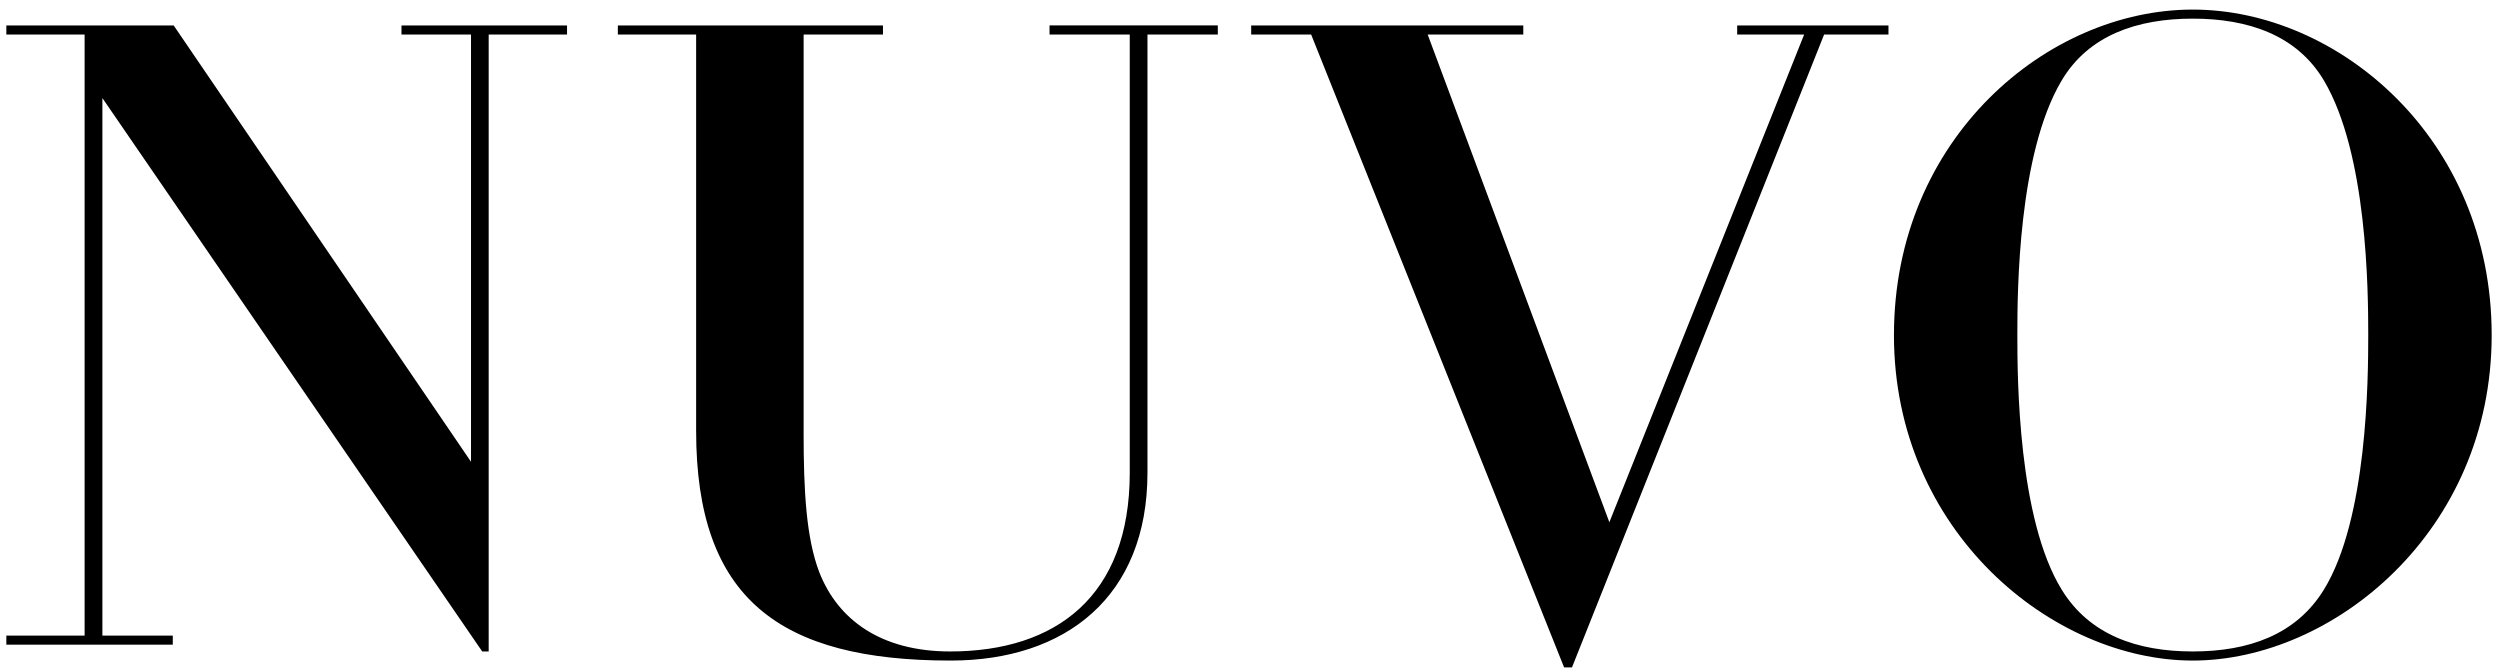 <svg xmlns="http://www.w3.org/2000/svg" viewBox="0 0 201 54"><path d="M6.803 2.775H.51v-.73h13.453l23.906 35.08V2.775h-5.59v-.73H45.59v.73h-6.3v49.602h-.52L8.232 7.885v43.22h5.66v.727H.51v-.727h6.293V2.775M64.61 34.793c0 4.693.212 8.473 1.26 11.21 1.478 3.784 4.91 6.374 10.52 6.374 8.483 0 14.442-4.412 14.442-14.36V2.774h-6.45v-.73h13.53v.73h-5.656v35.24c0 9.95-6.574 15.095-15.82 15.095-13.73 0-20.467-4.94-20.467-18.457V2.775h-6.294v-.73h21.316v.73h-6.38v32.018m35.984-32.018v-.73h21.877v.73h-7.688l14.608 39.213 15.662-39.213h-5.385v-.73h12.164v.73h-5.174L126.387 53.66h-.633L105.416 2.775h-4.82M152.273 26.935c0 15.838 12.78 26.174 24.023 26.174s24.035-10.337 24.035-26.175C200.33 11.1 187.963.77 176.297.77s-24.023 10.33-24.023 26.165m9.92 0c0-3.574.064-14.574 3.562-20.46 2.162-3.645 6.076-4.977 10.54-4.977 4.472 0 8.386 1.332 10.548 4.977 3.492 5.886 3.562 16.886 3.562 20.46 0 3.58-.07 14.79-3.562 20.467-2.238 3.645-6.076 4.975-10.547 4.975-4.465 0-8.31-1.33-10.54-4.975-3.498-5.677-3.563-16.886-3.563-20.467z"/></svg>